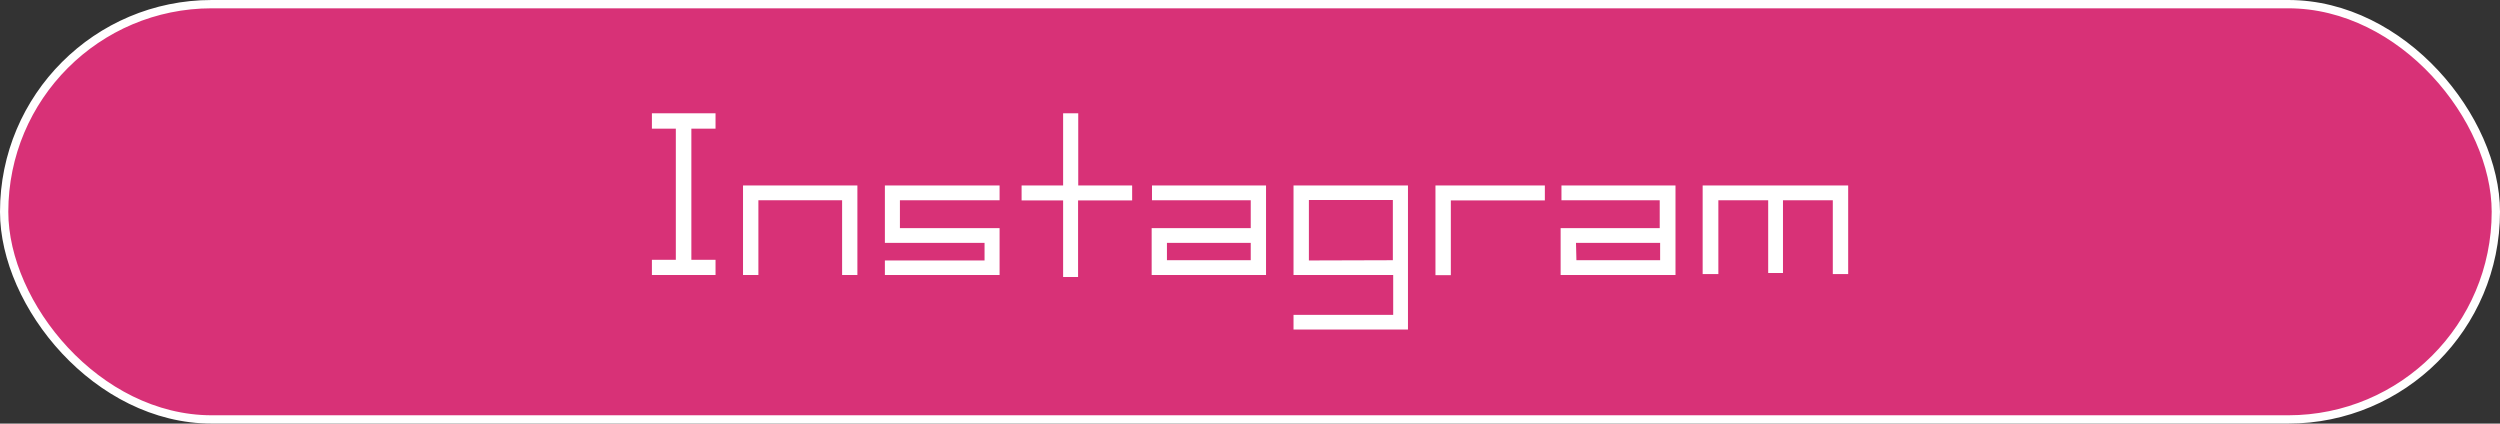 <svg xmlns="http://www.w3.org/2000/svg" viewBox="0 0 301 51"><rect x="0" y="0" width="301" height="51" fill="#333333" stroke="none"/><defs><style>.cls-1{fill:#d83177;stroke:#fff;stroke-miterlimit:10;}.cls-2{fill:#fff;}</style></defs><title>アセット 4</title><g id="レイヤー_2" data-name="レイヤー 2"><g id="レイヤー_1-2" data-name="レイヤー 1"><rect class="cls-1" x="0.5" y="0.5" width="300" height="50" rx="25"/><path class="cls-2" d="M83.24,15.49V31.28h2.91v1.83H78.49V31.28h2.88V15.49H78.49V13.64h7.66v1.85Z"/><path class="cls-2" d="M89.46,22.33h13.77V33.11h-1.84v-9H91.31v9H89.46Z"/><path class="cls-2" d="M120.35,24.11h-12v3.36h12v5.64H106.54V31.36h12V29.24h-12V22.33h13.81Z"/><path class="cls-2" d="M136.31,22.33v1.8H129.8v9.22H128V24.13h-5v-1.8h5V13.64h1.82v8.69Z"/><path class="cls-2" d="M138.7,22.33h13.73V33.11H138.66V27.47h11.93V24.11H138.7Zm1.8,9h10.09V29.24H140.5Z"/><path class="cls-2" d="M169.52,22.33V39.68H155.74V37.91h12v-4.8h-12V22.33Zm-1.82,9V24.08H157.59v7.28Z"/><path class="cls-2" d="M186,24.13H174.68v9h-1.85V22.33H186Z"/><path class="cls-2" d="M188,22.33h13.73V33.11H187.9V27.47h11.93V24.11H188Zm1.8,9h10.08V29.24H189.75Z"/><path class="cls-2" d="M205,22.33h17.52V33h-1.85V24.11h-6v8.76h-1.78V24.11h-6V33H205Z"/></g></g></svg>